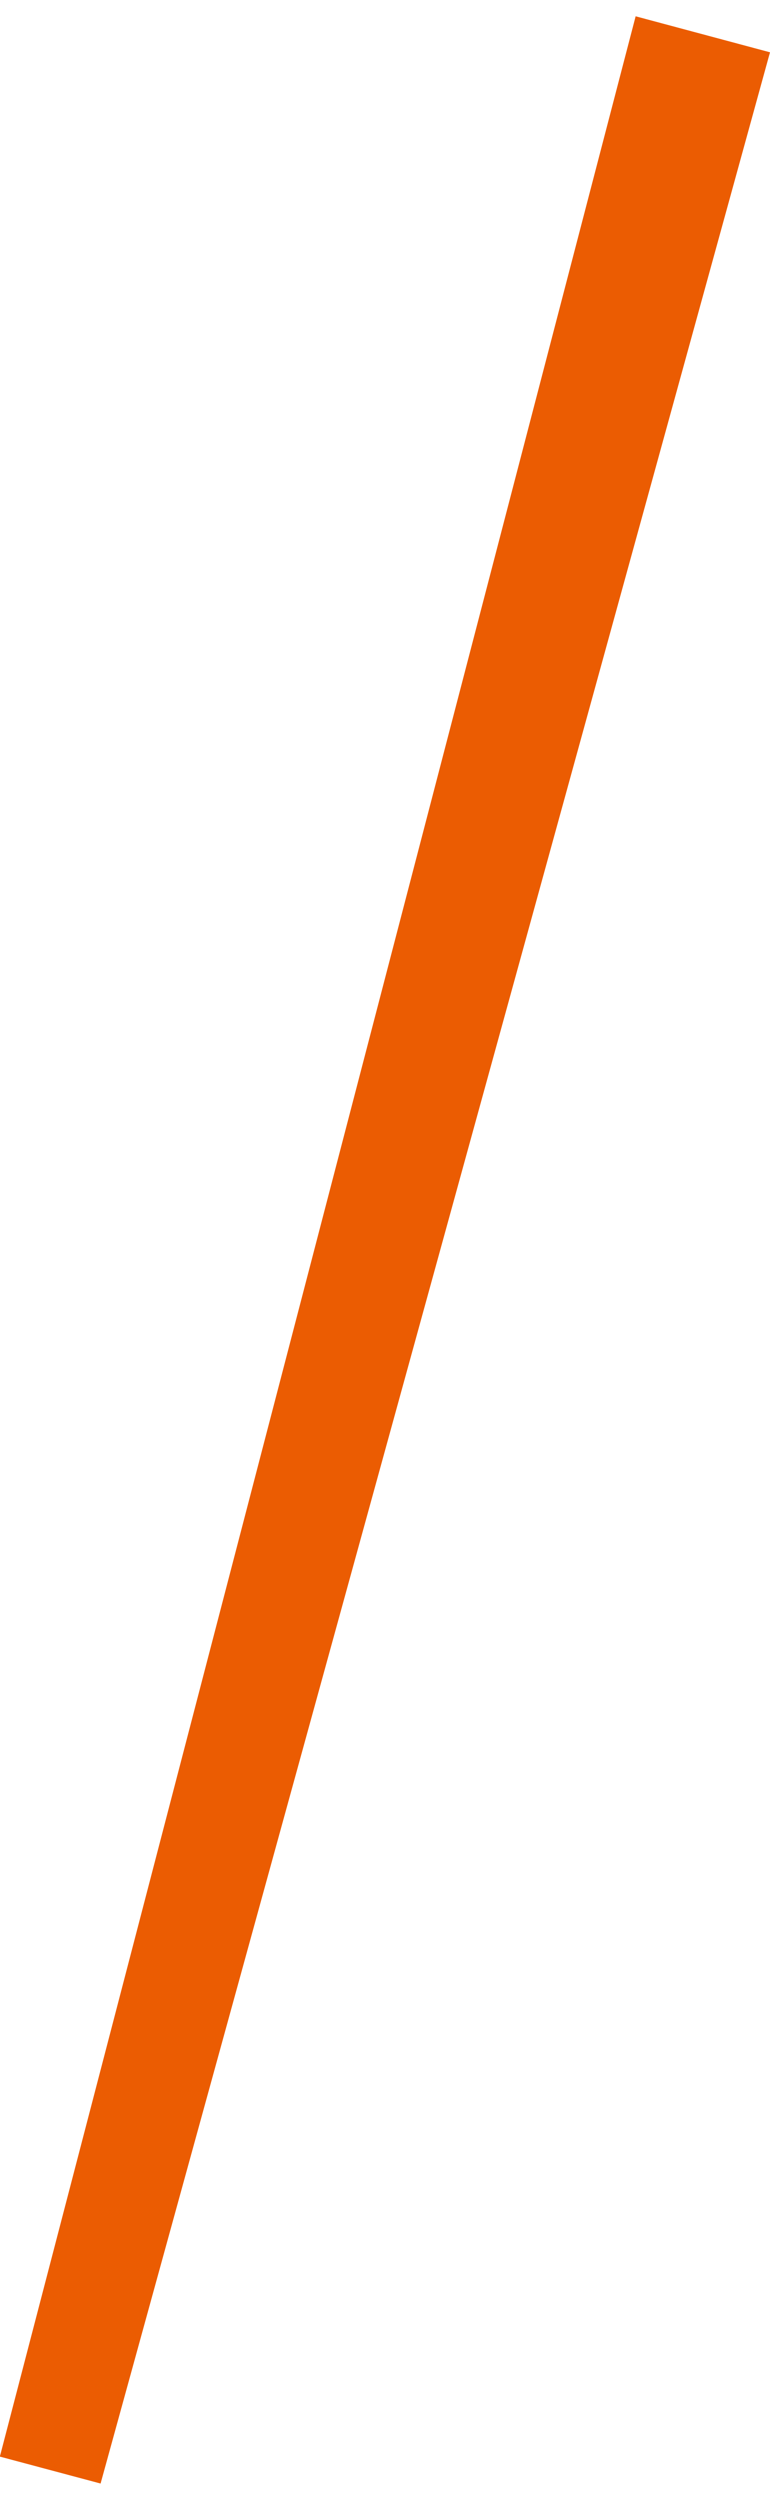 <svg xmlns="http://www.w3.org/2000/svg" width="51.75" height="168" viewBox="0 0 51.75 168">
  <defs>
    <style>
      .cls-1 {
        fill: #eb5c02;
        fill-rule: evenodd;
      }
    </style>
  </defs>
  <path id="長方形_571" data-name="長方形 571" class="cls-1" d="M1560.81,1470.89l-9.03-2.42-42.73,163.99,6.77,1.81Z" transform="translate(-1509.06 -1467.375)"/>
</svg>
